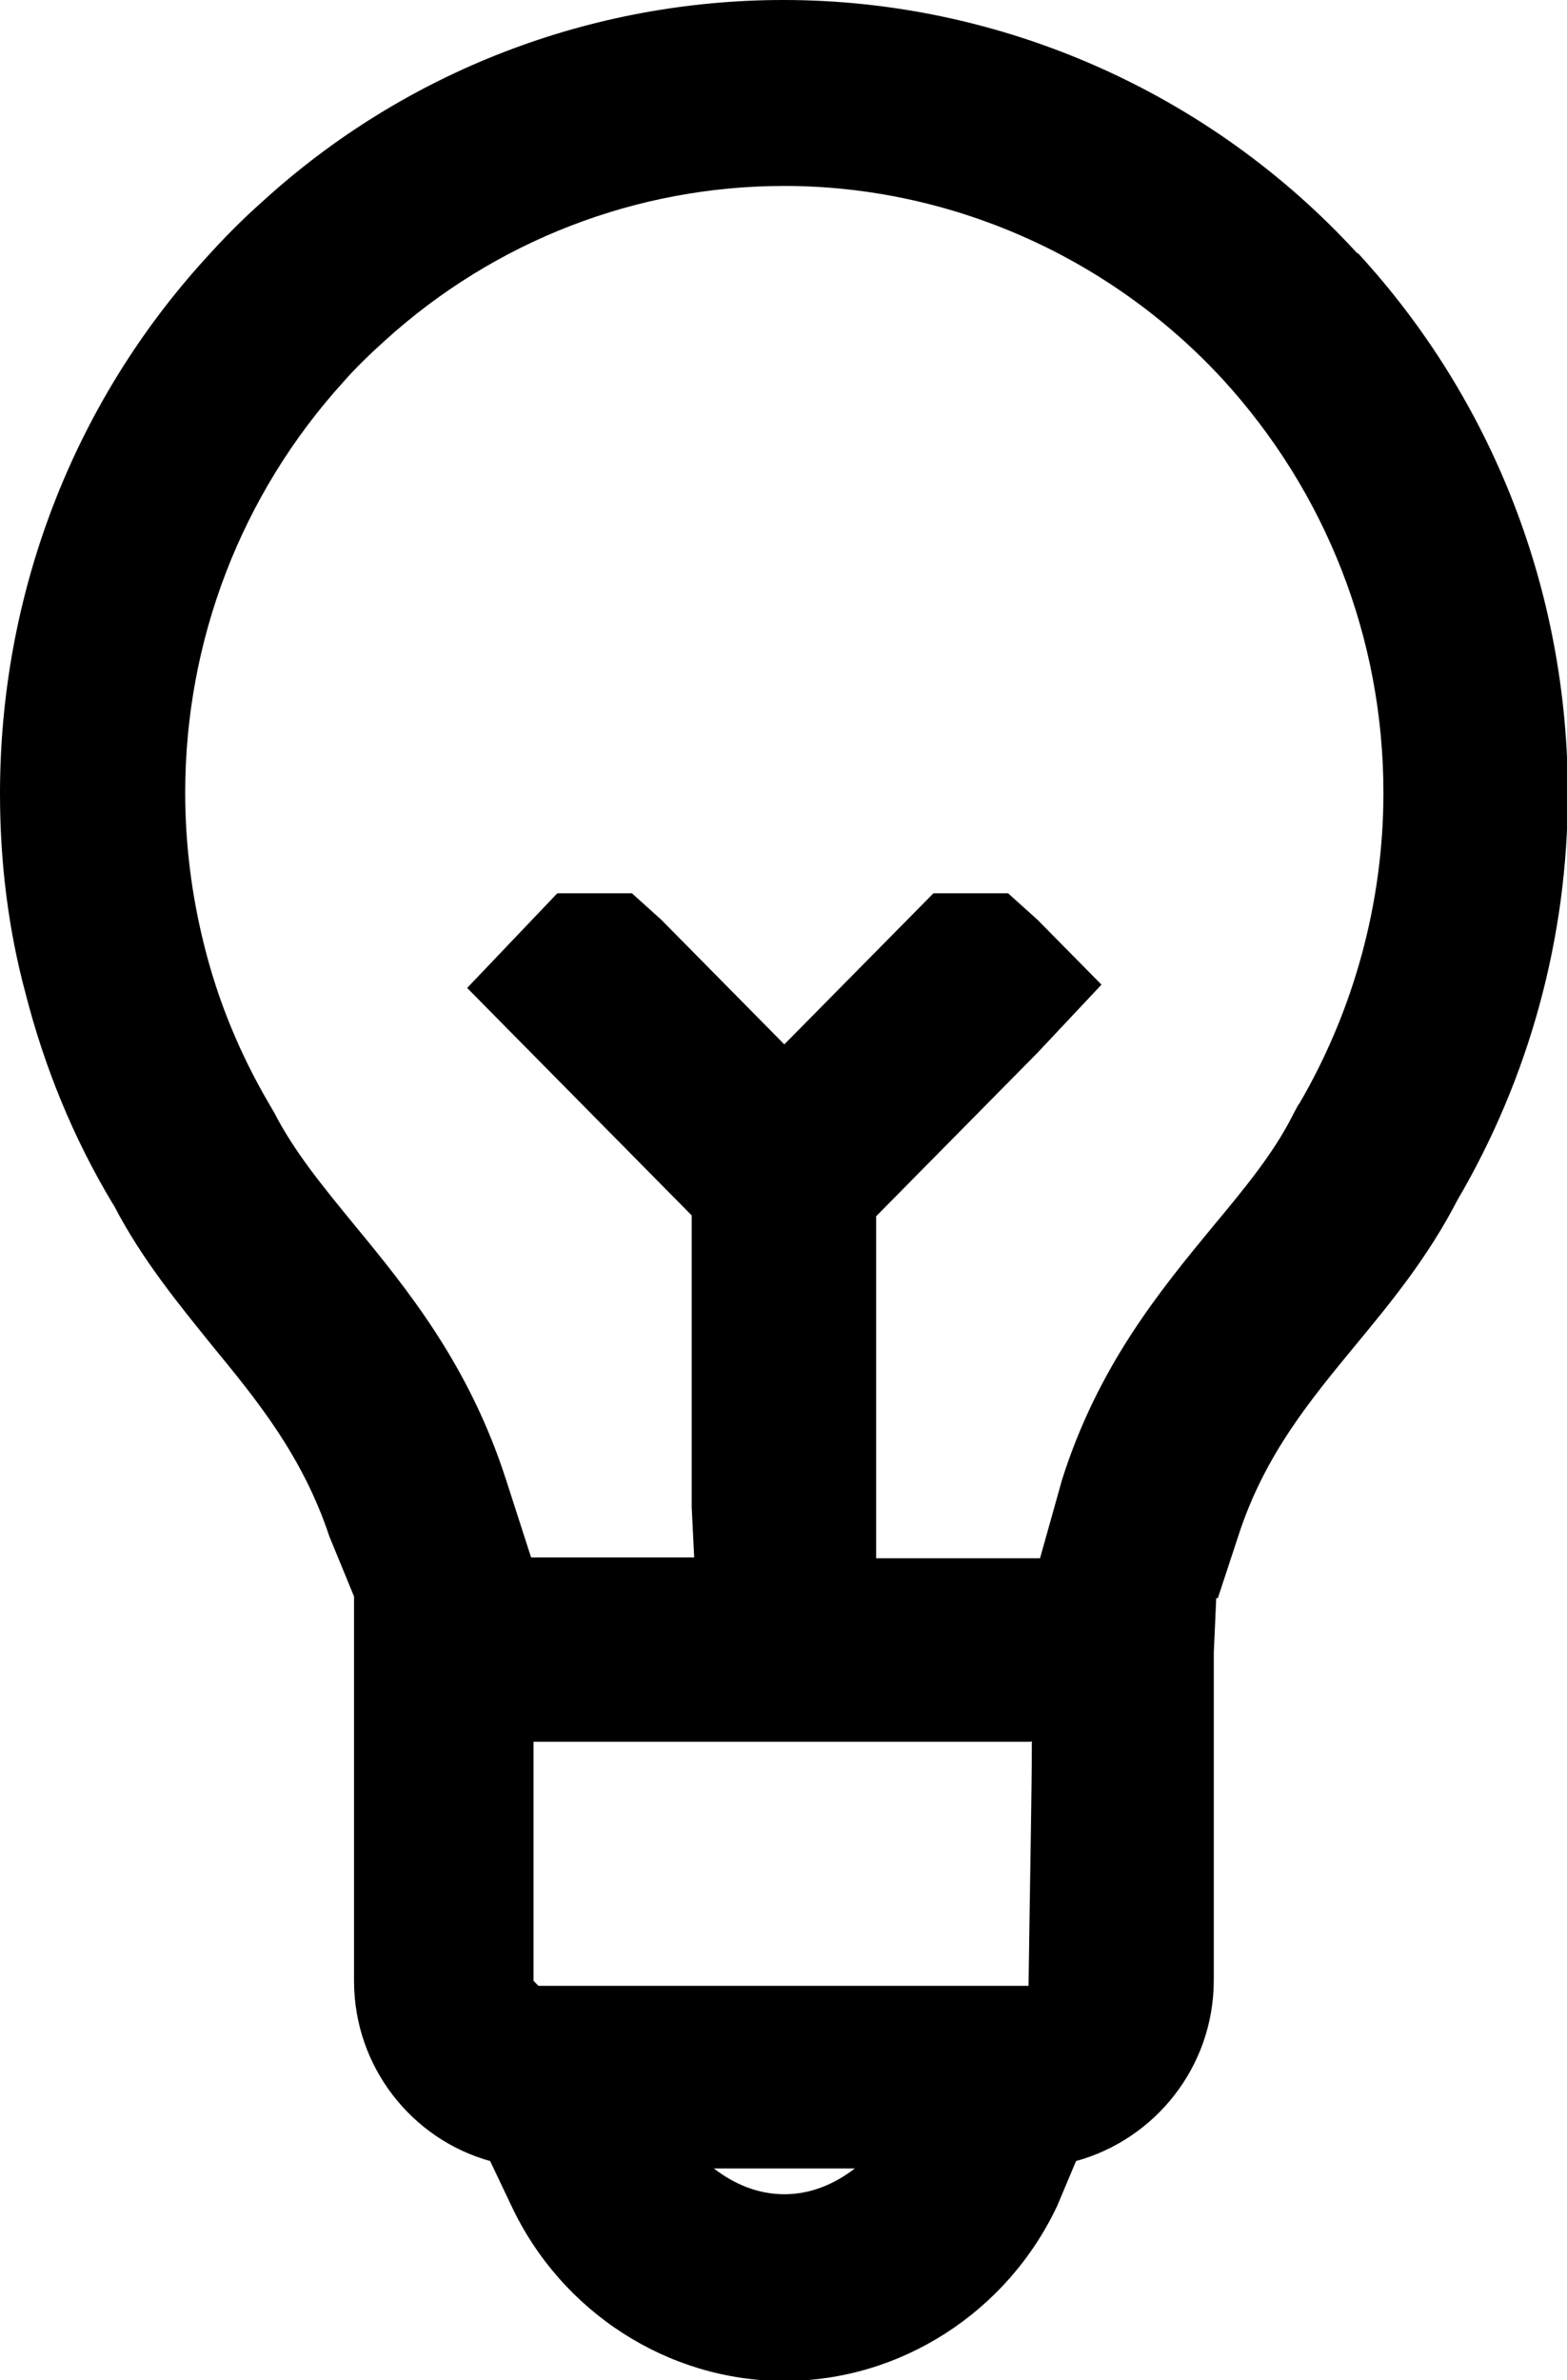 <svg width="27" height="41" viewBox="0 0 27 41" fill="none" xmlns="http://www.w3.org/2000/svg">
<g id="icon_discovery 1" clip-path="url(#clip0_2075_3505)">
<g id="Layer 2">
<path id="Vector" d="M23.385 4.362C20.843 1.587 17.242 0 13.5 0C10.181 0 6.976 1.23 4.519 3.475C4.18 3.775 3.869 4.09 3.559 4.433C1.257 6.95 0 10.239 0 13.671C0 14.844 0.141 16.002 0.438 17.104C0.763 18.376 1.257 19.592 1.935 20.722L1.963 20.765C2.443 21.694 3.093 22.481 3.657 23.181C4.42 24.111 5.211 25.069 5.677 26.471L6.1 27.5V34.121C6.1 35.609 7.103 36.853 8.445 37.225L8.812 37.997C9.673 39.827 11.509 41.014 13.514 41.014C15.519 41.014 17.355 39.827 18.216 37.997L18.541 37.225C19.897 36.853 20.914 35.609 20.914 34.107V28.473L20.956 27.529H20.984L21.337 26.456C21.789 25.055 22.594 24.097 23.371 23.153C23.95 22.452 24.599 21.666 25.108 20.679C26.35 18.562 27.014 16.145 27.014 13.671C27.014 10.211 25.729 6.893 23.399 4.362H23.385ZM17.779 29.988C17.779 30.846 17.75 32.176 17.722 34.207H9.278L9.193 34.121V30.003H17.765L17.779 29.988ZM12.3 37.353H14.729C14.376 37.625 13.966 37.797 13.514 37.797C13.062 37.797 12.653 37.625 12.3 37.353ZM22.368 19.034L22.269 19.22C21.945 19.864 21.45 20.464 20.914 21.108C19.982 22.238 18.923 23.525 18.301 25.484L17.92 26.842H15.096V20.951L17.878 18.133L18.979 16.961L17.878 15.845L17.369 15.387H16.084L13.514 17.99L11.396 15.845L10.888 15.387H9.603L8.049 17.018L11.918 20.936V25.956L11.961 26.828H9.151L8.713 25.47C8.077 23.51 7.032 22.223 6.1 21.093C5.55 20.421 5.07 19.835 4.731 19.177L4.632 19.006C4.138 18.162 3.756 17.247 3.516 16.274C3.304 15.43 3.191 14.544 3.191 13.657C3.191 11.04 4.152 8.523 5.917 6.578C6.143 6.321 6.383 6.092 6.637 5.863C8.529 4.147 10.972 3.203 13.514 3.203C16.367 3.203 19.12 4.419 21.069 6.535C22.848 8.48 23.837 10.997 23.837 13.657C23.837 15.545 23.328 17.404 22.382 19.02L22.368 19.034Z" fill="black"/>
</g>
</g>
<defs>
<clipPath id="clip0_2075_3505">
<rect width="27" height="41" fill="white"/>
</clipPath>
</defs>
</svg>
